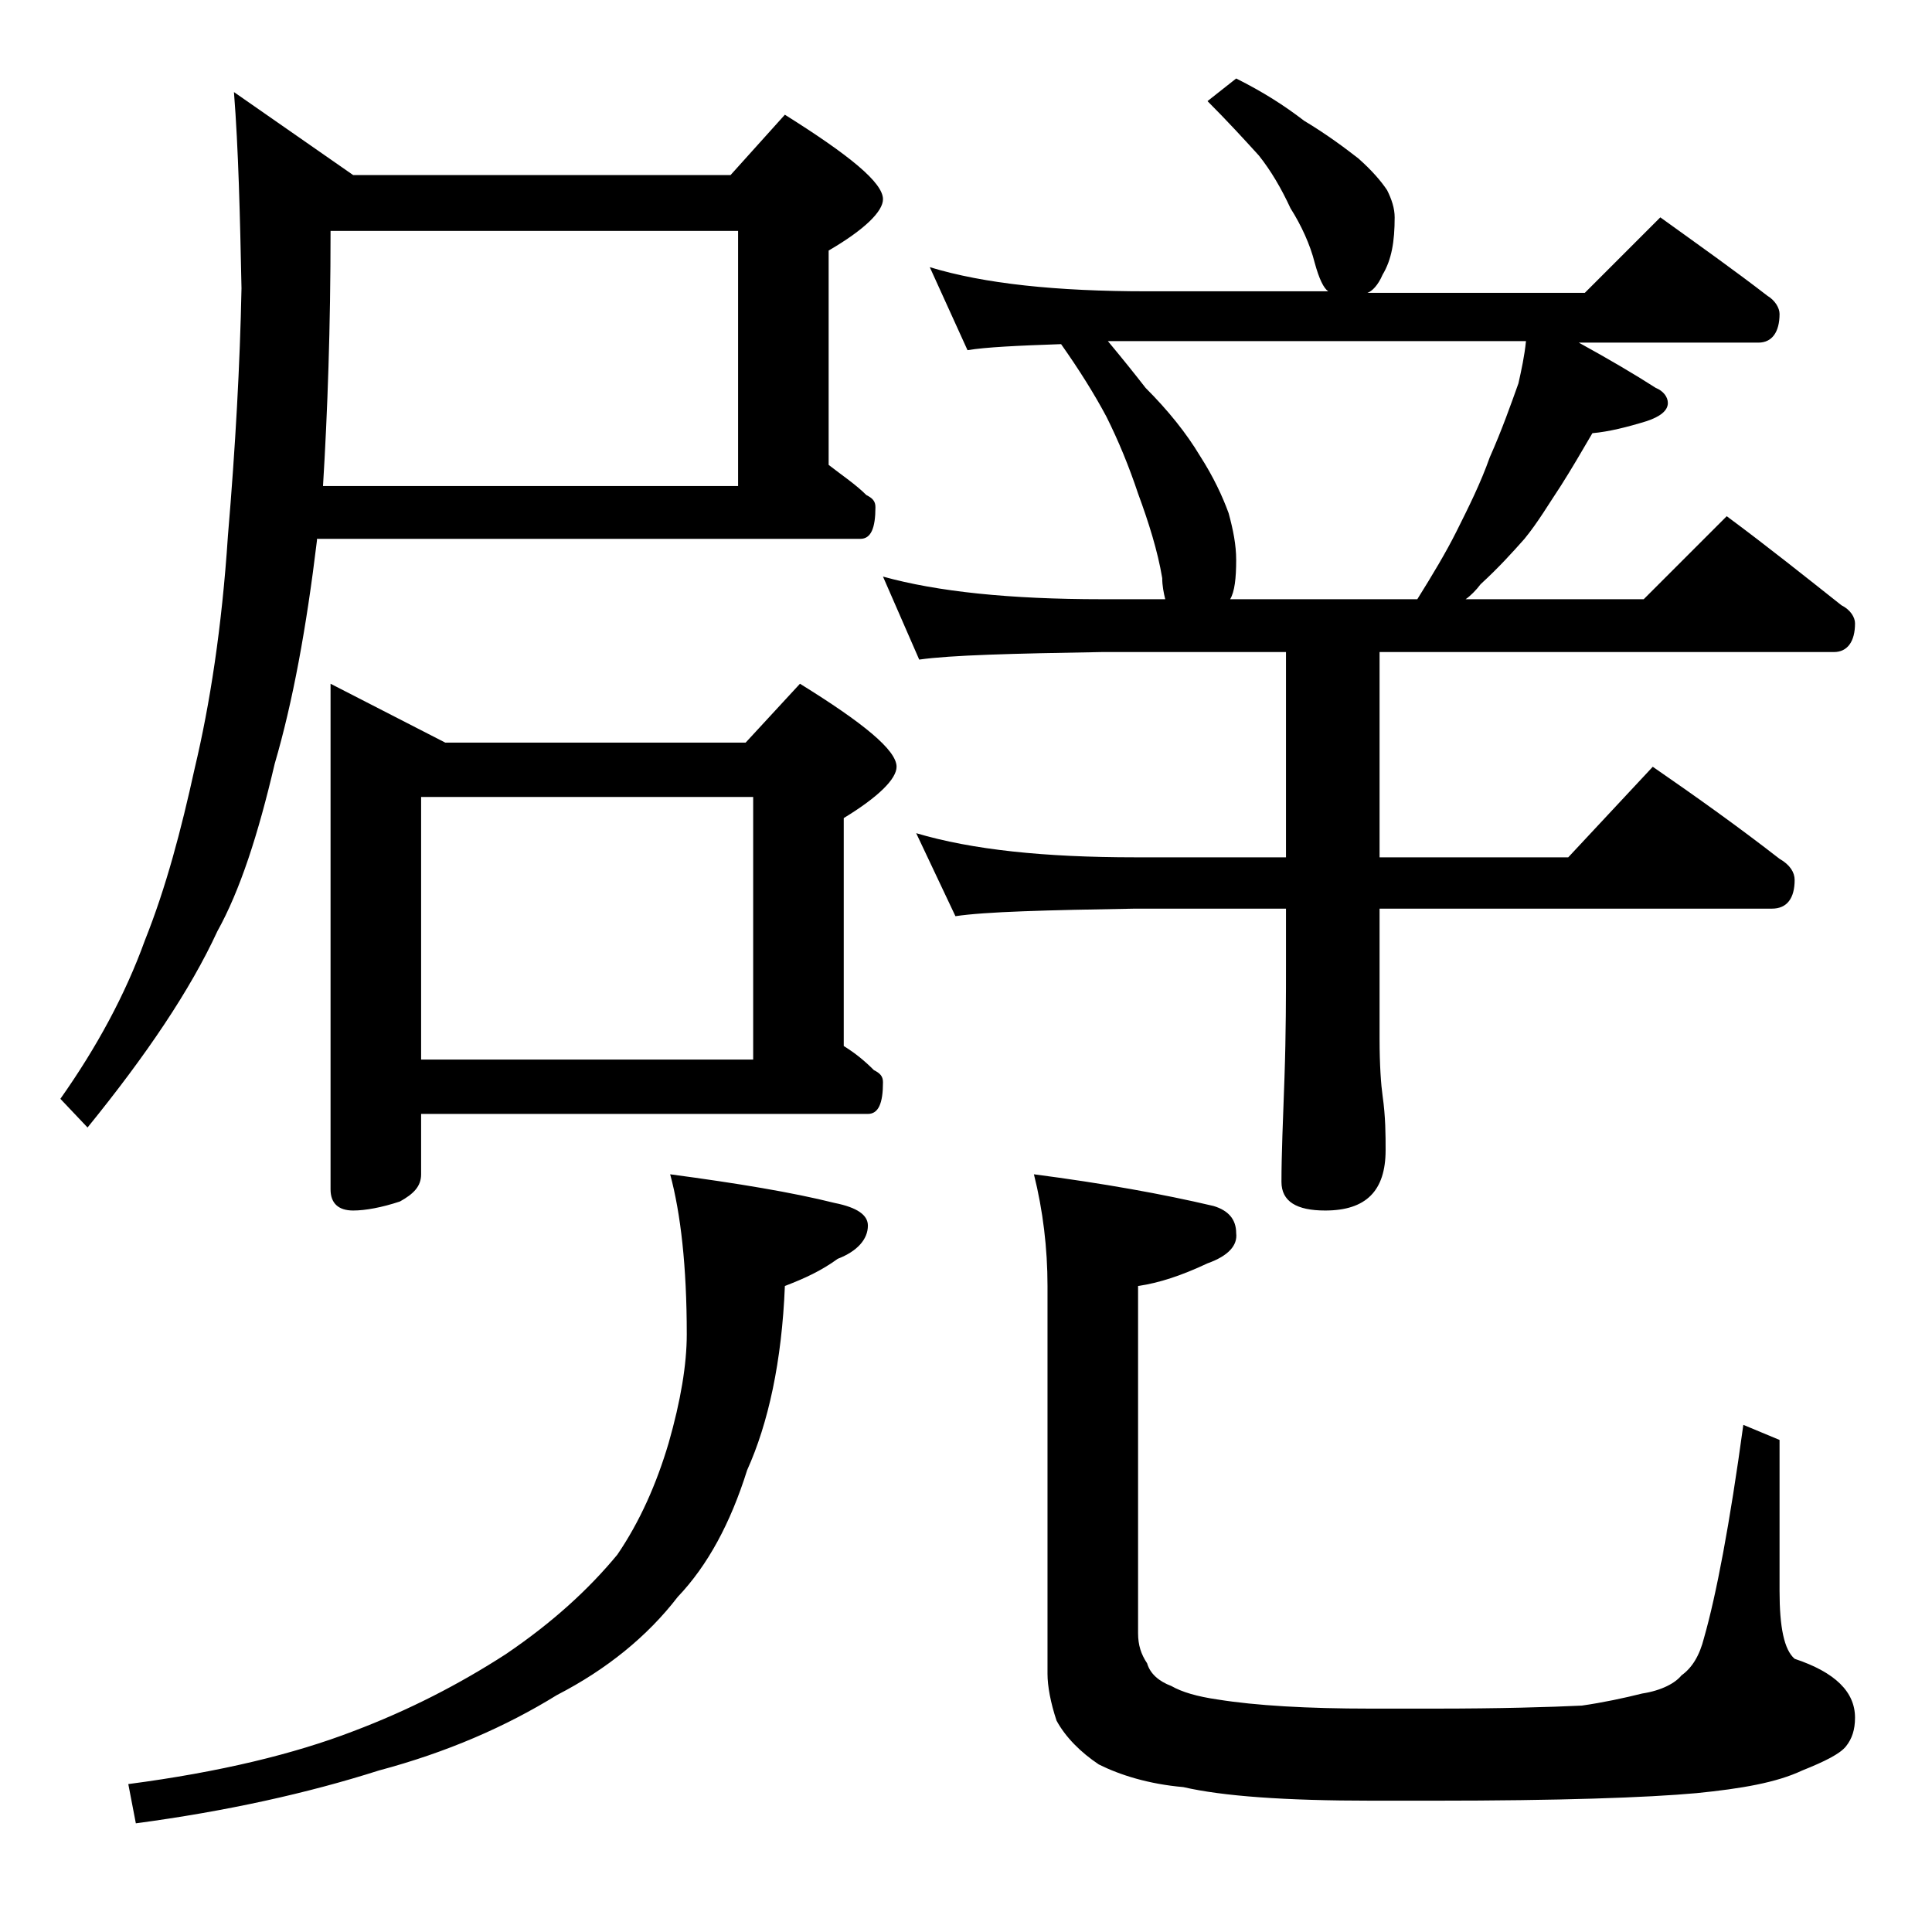 <?xml version="1.0" encoding="utf-8"?>
<!-- Generator: Adobe Illustrator 18.0.0, SVG Export Plug-In . SVG Version: 6.00 Build 0)  -->
<!DOCTYPE svg PUBLIC "-//W3C//DTD SVG 1.1//EN" "http://www.w3.org/Graphics/SVG/1.1/DTD/svg11.dtd">
<svg version="1.1" id="Layer_1" xmlns="http://www.w3.org/2000/svg" xmlns:xlink="http://www.w3.org/1999/xlink" x="0px" y="0px"
	 viewBox="0 0 128 128" enable-background="new 0 0 128 128" xml:space="preserve">
<path d="M21,35.8c-0.7,5.8-1.6,10.7-2.8,14.8c-1.1,4.7-2.3,8.4-3.8,11.1c-1.8,3.9-4.7,8.2-8.6,13L4,72.8c2.4-3.4,4.3-6.9,5.6-10.5
	C11,58.8,12,55,12.9,50.9c1-4.2,1.8-9.3,2.2-15.4c0.5-5.9,0.8-11.4,0.9-16.4c-0.1-4.8-0.2-9.2-0.5-13l7.9,5.5h25l3.6-4
	c4.3,2.7,6.5,4.5,6.5,5.6c0,0.8-1.2,2-3.6,3.4v14.2c0.9,0.7,1.8,1.3,2.5,2c0.4,0.2,0.6,0.4,0.6,0.8c0,1.4-0.3,2.1-1,2.1H21z
	 M44.4,77.8c4.5,0.6,8.1,1.2,10.9,1.9c1.5,0.3,2.2,0.8,2.2,1.5c0,0.9-0.7,1.7-2,2.2c-1.1,0.8-2.2,1.3-3.5,1.8
	c-0.2,5-1.1,9.1-2.5,12.2c-1.1,3.5-2.6,6.3-4.6,8.4c-2,2.6-4.7,4.8-8,6.5c-3.4,2.1-7.3,3.8-11.8,5C20.4,118.8,15,120,9,120.8
	l-0.5-2.6c6.1-0.8,11-2,14.9-3.5c3.7-1.4,7-3.1,10.1-5.1c3.1-2.1,5.5-4.3,7.4-6.6c1.5-2.2,2.6-4.7,3.4-7.4c0.8-2.8,1.2-5.2,1.2-7.2
	C45.5,83.9,45.1,80.4,44.4,77.8z M21.9,15.3c0,6.4-0.2,12-0.5,16.9h27.5V15.3H21.9z M21.9,45.3l7.6,3.9h19.9l3.6-3.9
	c4.2,2.6,6.4,4.4,6.4,5.5c0,0.8-1.2,2-3.5,3.4v15.1c0.8,0.5,1.4,1,2,1.6c0.4,0.2,0.6,0.4,0.6,0.8c0,1.4-0.3,2.1-1,2.1H27.9v4
	c0,0.8-0.5,1.3-1.4,1.8c-1.2,0.4-2.3,0.6-3.1,0.6c-1,0-1.5-0.5-1.5-1.4V45.3z M27.9,70.2h22V52.8h-22V70.2z M81.9,5.2
	c1.8,0.9,3.2,1.8,4.5,2.8c1.5,0.9,2.7,1.8,3.6,2.5c0.9,0.8,1.5,1.5,1.9,2.1c0.3,0.6,0.5,1.2,0.5,1.8c0,1.6-0.2,2.8-0.8,3.8
	c-0.3,0.7-0.7,1.1-1,1.2H105l5-5c2.5,1.8,4.9,3.5,7.1,5.2c0.5,0.3,0.8,0.8,0.8,1.2c0,1.2-0.5,1.9-1.4,1.9h-11.9c2,1.1,3.7,2.1,5.1,3
	c0.5,0.2,0.8,0.6,0.8,1c0,0.5-0.5,0.9-1.4,1.2c-1.3,0.4-2.5,0.7-3.6,0.8c-0.7,1.2-1.4,2.4-2.1,3.5c-0.8,1.2-1.5,2.4-2.4,3.5
	c-0.8,0.9-1.7,1.9-2.9,3c-0.3,0.4-0.7,0.8-1,1h11.8l5.5-5.5c2.7,2,5.2,4,7.6,5.9c0.6,0.3,0.9,0.8,0.9,1.2c0,1.2-0.5,1.9-1.4,1.9
	H91.4v13.6h12.5l5.6-6c2.9,2,5.7,4,8.4,6.1c0.7,0.4,1,0.9,1,1.4c0,1.2-0.5,1.9-1.5,1.9h-26v8.6c0,1.8,0.1,3.1,0.2,3.8
	c0.2,1.4,0.2,2.6,0.2,3.6c0,2.7-1.3,4-4,4c-1.9,0-2.9-0.6-2.9-1.9c0-1.8,0.1-4.1,0.2-6.9c0.1-2.9,0.1-5.5,0.1-7.6v-3.6h-10
	c-5.9,0.1-9.9,0.2-11.9,0.5l-2.6-5.5c3.7,1.1,8.5,1.6,14.5,1.6h10V43.2H73c-5.9,0.1-10,0.2-12.1,0.5l-2.4-5.5
	c3.6,1,8.4,1.5,14.5,1.5h4.2c-0.1-0.4-0.2-0.9-0.2-1.4c-0.3-1.8-0.9-3.7-1.6-5.6c-0.6-1.8-1.3-3.5-2.1-5.1c-0.8-1.5-1.8-3.1-3-4.8
	c-2.9,0.1-5,0.2-6.2,0.4l-2.5-5.5c3.6,1.1,8.4,1.6,14.4,1.6h12c-0.3-0.2-0.6-0.8-0.9-1.9c-0.3-1.2-0.9-2.5-1.6-3.6
	c-0.6-1.3-1.3-2.5-2.1-3.5C82.4,9.2,81.3,8,80,6.7L81.9,5.2z M68.5,77.8c4.6,0.6,8.5,1.3,11.9,2.1c1,0.3,1.5,0.9,1.5,1.8
	c0.1,0.8-0.5,1.5-1.9,2c-1.7,0.8-3.2,1.3-4.6,1.5v23c0,0.8,0.2,1.4,0.6,2c0.2,0.7,0.8,1.2,1.6,1.5c0.7,0.4,1.7,0.7,3.1,0.9
	c2.5,0.4,5.9,0.6,10.1,0.6H95c4.4,0,7.7-0.1,9.8-0.2c1.4-0.2,2.8-0.5,4-0.8c1.3-0.2,2.2-0.7,2.6-1.2c0.7-0.5,1.2-1.3,1.5-2.5
	c0.8-2.8,1.7-7.5,2.6-14.1l2.4,1v10c0,2.4,0.3,3.9,1,4.5c2.7,0.9,4,2.2,4,3.9c0,0.8-0.2,1.4-0.6,1.9c-0.4,0.5-1.4,1-2.9,1.6
	c-1.7,0.8-4,1.2-7,1.5c-3.3,0.3-9.1,0.5-17.4,0.5h-4.1c-5.8,0-9.9-0.3-12.5-0.9c-2.3-0.2-4.2-0.8-5.6-1.5c-1.2-0.8-2.2-1.8-2.8-2.9
	c-0.4-1.2-0.6-2.3-0.6-3.1V85.2C69.4,82.7,69.1,80.2,68.5,77.8z M81.5,39.7h12.4c1-1.6,1.9-3.1,2.6-4.5c0.8-1.6,1.6-3.2,2.2-4.9
	c0.8-1.8,1.4-3.5,1.9-4.9c0.2-0.9,0.4-1.8,0.5-2.8H73.4c1,1.2,1.8,2.2,2.5,3.1c1.5,1.5,2.7,3,3.6,4.5c0.9,1.4,1.5,2.7,1.9,3.8
	c0.3,1.1,0.5,2.1,0.5,3.1C81.9,38.3,81.8,39.2,81.5,39.7z"/>
</svg>
